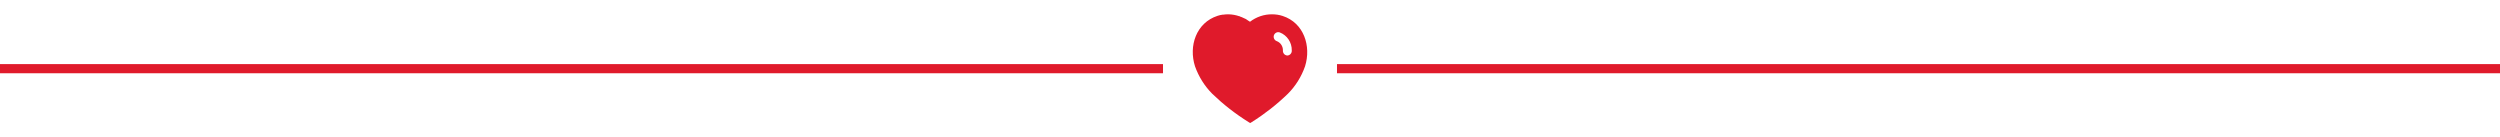 <svg width="273" height="15" viewBox="0 0 273 15" fill="none" xmlns="http://www.w3.org/2000/svg">
<line y1="7.5" x2="127" y2="7.5" stroke="#E01A2B"/>
<line x1="146" y1="7.5" x2="273" y2="7.5" stroke="#E01A2B"/>
<path d="M134.175 1.563C134.569 1.575 134.95 1.644 135.319 1.769H135.356C135.381 1.781 135.4 1.794 135.412 1.806C135.55 1.851 135.681 1.901 135.806 1.969L136.044 2.076C136.137 2.126 136.25 2.219 136.312 2.257C136.375 2.294 136.444 2.332 136.5 2.375C137.194 1.844 138.037 1.557 138.906 1.563C139.3 1.563 139.694 1.619 140.069 1.744C142.375 2.494 143.207 5.026 142.512 7.238C142.119 8.369 141.475 9.401 140.632 10.244C139.425 11.413 138.1 12.45 136.675 13.344L136.519 13.438L136.356 13.338C134.925 12.45 133.594 11.413 132.375 10.238C131.538 9.394 130.894 8.369 130.494 7.238C129.787 5.026 130.619 2.494 132.95 1.731C133.132 1.669 133.319 1.625 133.506 1.601H133.581C133.757 1.575 133.931 1.563 134.106 1.563H134.175ZM139.744 3.538C139.487 3.45 139.206 3.588 139.112 3.851C139.025 4.113 139.162 4.401 139.425 4.494C139.825 4.644 140.094 5.038 140.094 5.475V5.494C140.082 5.638 140.125 5.776 140.212 5.882C140.3 5.988 140.431 6.05 140.569 6.063C140.825 6.056 141.044 5.851 141.062 5.588V5.513C141.081 4.638 140.55 3.844 139.744 3.538Z" fill="#E01A2B"/>
</svg>
